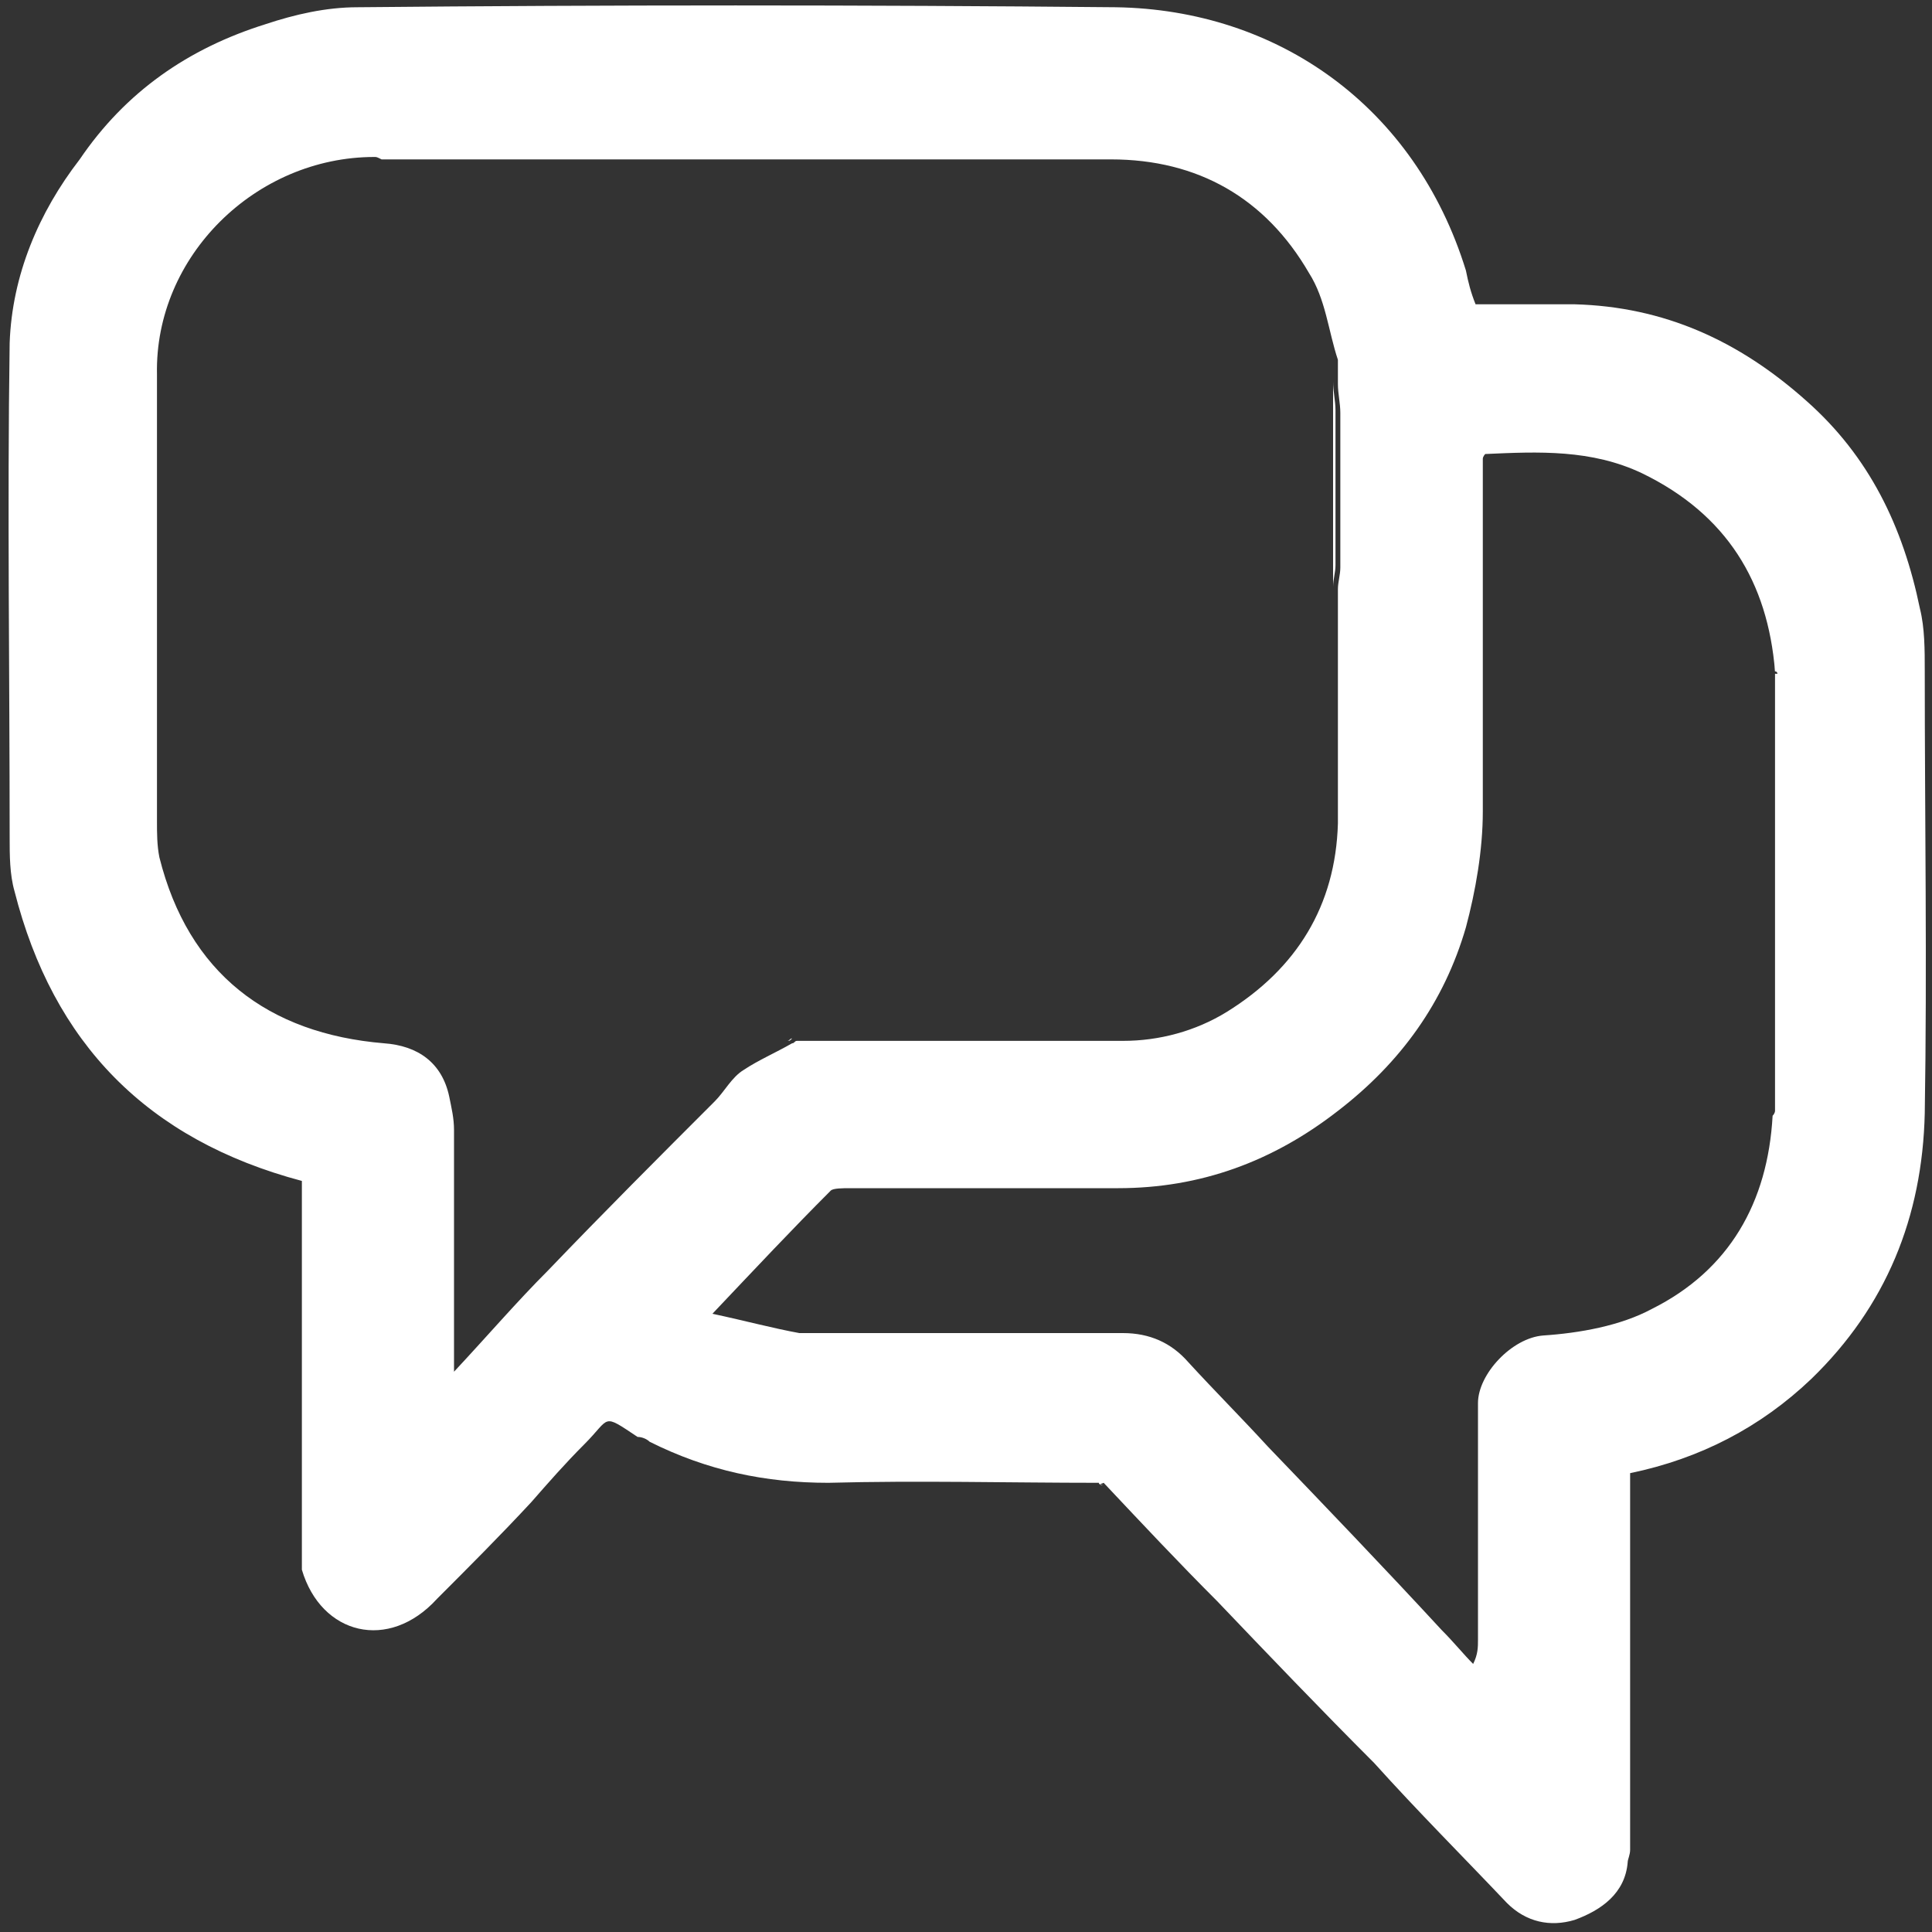 <?xml version="1.0" encoding="utf-8"?>
<!-- Generator: Adobe Illustrator 27.8.1, SVG Export Plug-In . SVG Version: 6.00 Build 0)  -->
<svg version="1.1" id="Layer_1" xmlns="http://www.w3.org/2000/svg" xmlns:xlink="http://www.w3.org/1999/xlink" x="0px" y="0px"
	 viewBox="0 0 80 80" style="enable-background:new 0 0 80 80;" xml:space="preserve">
<rect x="0" y="0" width="80" height="80" fill="#333333" stroke="none"/>
<style type="text/css">
	.st0{fill:#FFFFFF;}
</style>
<g>
	<path class="st0" d="M45.5,61.4c-3.7,0-7.5-0.1-11.2,0c-2.6,0-5-0.5-7.4-1.7c-0.1-0.1-0.3-0.2-0.5-0.2c-1.5-1-1.1-0.8-2.2,0.3
		c-0.8,0.8-1.5,1.6-2.2,2.4c-1.3,1.4-2.6,2.7-3.9,4c-2,2.2-4.8,1.5-5.6-1.2c0-0.1,0-0.2,0-0.4c0-4.9,0-9.8,0-14.6c0-0.4,0-0.8,0-1.1
		c-6.4-1.7-10.3-5.7-11.9-12c-0.2-0.7-0.2-1.5-0.2-2.2c0-6.8-0.1-13.7,0-20.5c0.1-2.8,1.2-5.4,2.9-7.6C5.2,3.8,7.8,2,11,1
		c1.2-0.4,2.5-0.7,3.8-0.7c10.4-0.1,20.9-0.1,31.4,0c6.7,0.1,12.4,4.1,14.5,10.9c0.1,0.5,0.2,0.9,0.4,1.4c1.4,0,2.8,0,4.1,0
		c3.7,0.1,6.8,1.5,9.6,4c2.6,2.3,4,5.2,4.7,8.6c0.2,0.8,0.2,1.7,0.2,2.6c0,6.1,0.1,12.2,0,18.3c-0.1,4.3-1.6,8-4.7,11
		c-2.1,2-4.6,3.3-7.5,3.9c0,5.2,0,10.4,0,15.6c0,0.2-0.1,0.4-0.1,0.5c-0.1,1.3-1.1,2-2.2,2.4c-1,0.3-2,0.1-2.8-0.7
		c-1.8-1.9-3.7-3.8-5.5-5.8c-2.2-2.2-4.4-4.5-6.5-6.7c-1.6-1.6-3.1-3.2-4.7-4.9C45.5,61.5,45.5,61.4,45.5,61.4z M73.5,46
		c0-6,0-12.1,0-18.1h0.1c0,0,0-0.1-0.1-0.1c-0.3-3.7-2-6.5-5.5-8.2c-2.1-1-4.3-0.9-6.5-0.8c0,0-0.1,0.1-0.1,0.2c0,4.9,0,9.7,0,14.6
		c0,1.6-0.3,3.3-0.7,4.8C59.8,41.5,58,44,55.4,46c-2.7,2.1-5.7,3.2-9.1,3.2c-3.7,0-7.4,0-11.1,0c-0.3,0-0.7,0-0.8,0.1
		c-1.6,1.6-3.1,3.2-4.9,5.1c1.4,0.3,2.5,0.6,3.6,0.8c0.1,0,0.1,0,0.2,0c0.1,0,0.2,0,0.3,0s0.1,0,0.2,0c4.2,0,8.5,0,12.7,0
		c1.1,0,2,0.4,2.7,1.2c1.1,1.2,2.2,2.3,3.3,3.5c2.4,2.5,4.8,5,7.2,7.6c0.5,0.5,0.9,1,1.3,1.4c0.2-0.4,0.2-0.7,0.2-1
		c0-3.3,0-6.5,0-9.8c0-1.2,1.4-2.7,2.7-2.8c1.5-0.1,3.2-0.4,4.5-1.1c3.2-1.6,4.8-4.4,5-8C73.5,46.1,73.5,46,73.5,46z M15.5,6.5
		c-4.9,0-9.1,4.1-9,9c0,0.1,0,0.1,0,0.2c0,6.1,0,12.1,0,18.1c0,0.1,0,0.1,0,0.2c0,0.5,0,1,0.1,1.5c1.2,4.8,4.5,7.3,9.3,7.7
		c1.4,0.1,2.4,0.8,2.7,2.2c0.1,0.5,0.2,0.9,0.2,1.4c0,3.2,0,6.5,0,10c1.4-1.5,2.6-2.9,3.9-4.2c2.3-2.4,4.6-4.7,6.9-7
		c0.4-0.4,0.7-1,1.2-1.3c0.6-0.4,1.3-0.7,2-1.1c0.1,0,0.1-0.1,0.2-0.1c0.9,0,1.9,0,2.8,0c0.1,0,0.1,0,0.2,0c3.5,0,7,0,10.5,0
		c1.5,0,3-0.4,4.3-1.2c2.9-1.8,4.5-4.4,4.6-7.8c0-2,0-3.9,0-5.8c0-1.3,0-2.6,0-3.9c0-0.3,0.1-0.6,0.1-0.9c0-2.1,0-4.2,0-6.4
		c0-0.4-0.1-0.8-0.1-1.2c0-0.1,0-0.2,0-0.3c0-0.2,0-0.5,0-0.7c-0.4-1.2-0.5-2.5-1.2-3.6c-1.8-3.1-4.6-4.7-8.2-4.7
		c-4.8,0-9.5,0-14.3,0c-5.3,0-10.6,0-15.9,0C15.6,6.5,15.6,6.5,15.5,6.5z"/>
	<path class="st0" d="M67.3,77.2c0-0.2,0.1-0.4,0.1-0.5C67.4,76.8,67.4,77,67.3,77.2z"/>
	<path class="st0" d="M12.6,64.7c0,0.1,0,0.2,0,0.4C12.6,64.9,12.6,64.8,12.6,64.7z"/>
	<path class="st0" d="M45.5,61.4c0,0,0.1,0.1,0.2,0.1C45.5,61.5,45.5,61.4,45.5,61.4z"/>
	<path class="st0" d="M55.2,24.3c0-2.8,0-5.7,0-8.5c0,0.4,0.1,0.8,0.1,1.2c0,2.1,0,4.2,0,6.4C55.3,23.7,55.2,24,55.2,24.3z"/>
	<path class="st0" d="M55.2,34c0-2,0-3.9,0-5.8C55.2,30.1,55.2,32.1,55.2,34z"/>
	<path class="st0" d="M55.2,15.5c0-0.2,0-0.5,0-0.7C55.2,15,55.2,15.3,55.2,15.5z"/>
	<path class="st0" d="M15.7,6.5c-0.1,0-0.1,0-0.2,0C15.6,6.5,15.6,6.5,15.7,6.5z"/>
	<path class="st0" d="M6.5,15.5c0,0.1,0,0.1,0,0.2C6.5,15.6,6.5,15.5,6.5,15.5z"/>
	<path class="st0" d="M61.5,18.7c0,0-0.1,0.1-0.1,0.2C61.4,18.8,61.5,18.7,61.5,18.7z"/>
	<path class="st0" d="M73.5,27.8c0-0.1,0-0.1,0-0.2C73.5,27.7,73.6,27.7,73.5,27.8C73.6,27.8,73.6,27.8,73.5,27.8z"/>
	<path class="st0" d="M6.5,33.8c0,0.1,0,0.1,0,0.2C6.5,33.9,6.5,33.9,6.5,33.8z"/>
	<path class="st0" d="M32.6,43.1c0.1,0,0.1-0.1,0.2-0.1C32.7,43.1,32.7,43.1,32.6,43.1z"/>
	<path class="st0" d="M35.6,43c0.1,0,0.1,0,0.2,0C35.7,43,35.7,43,35.6,43z"/>
	<path class="st0" d="M73.5,46.2c0-0.1,0-0.1,0-0.2C73.5,46,73.5,46.1,73.5,46.2z"/>
	<path class="st0" d="M33.1,55.2c0.1,0,0.1,0,0.2,0C33.2,55.2,33.2,55.2,33.1,55.2z"/>
	<path class="st0" d="M33.6,55.2c0.1,0,0.1,0,0.2,0C33.8,55.2,33.7,55.2,33.6,55.2z"/>
</g>
</svg>
